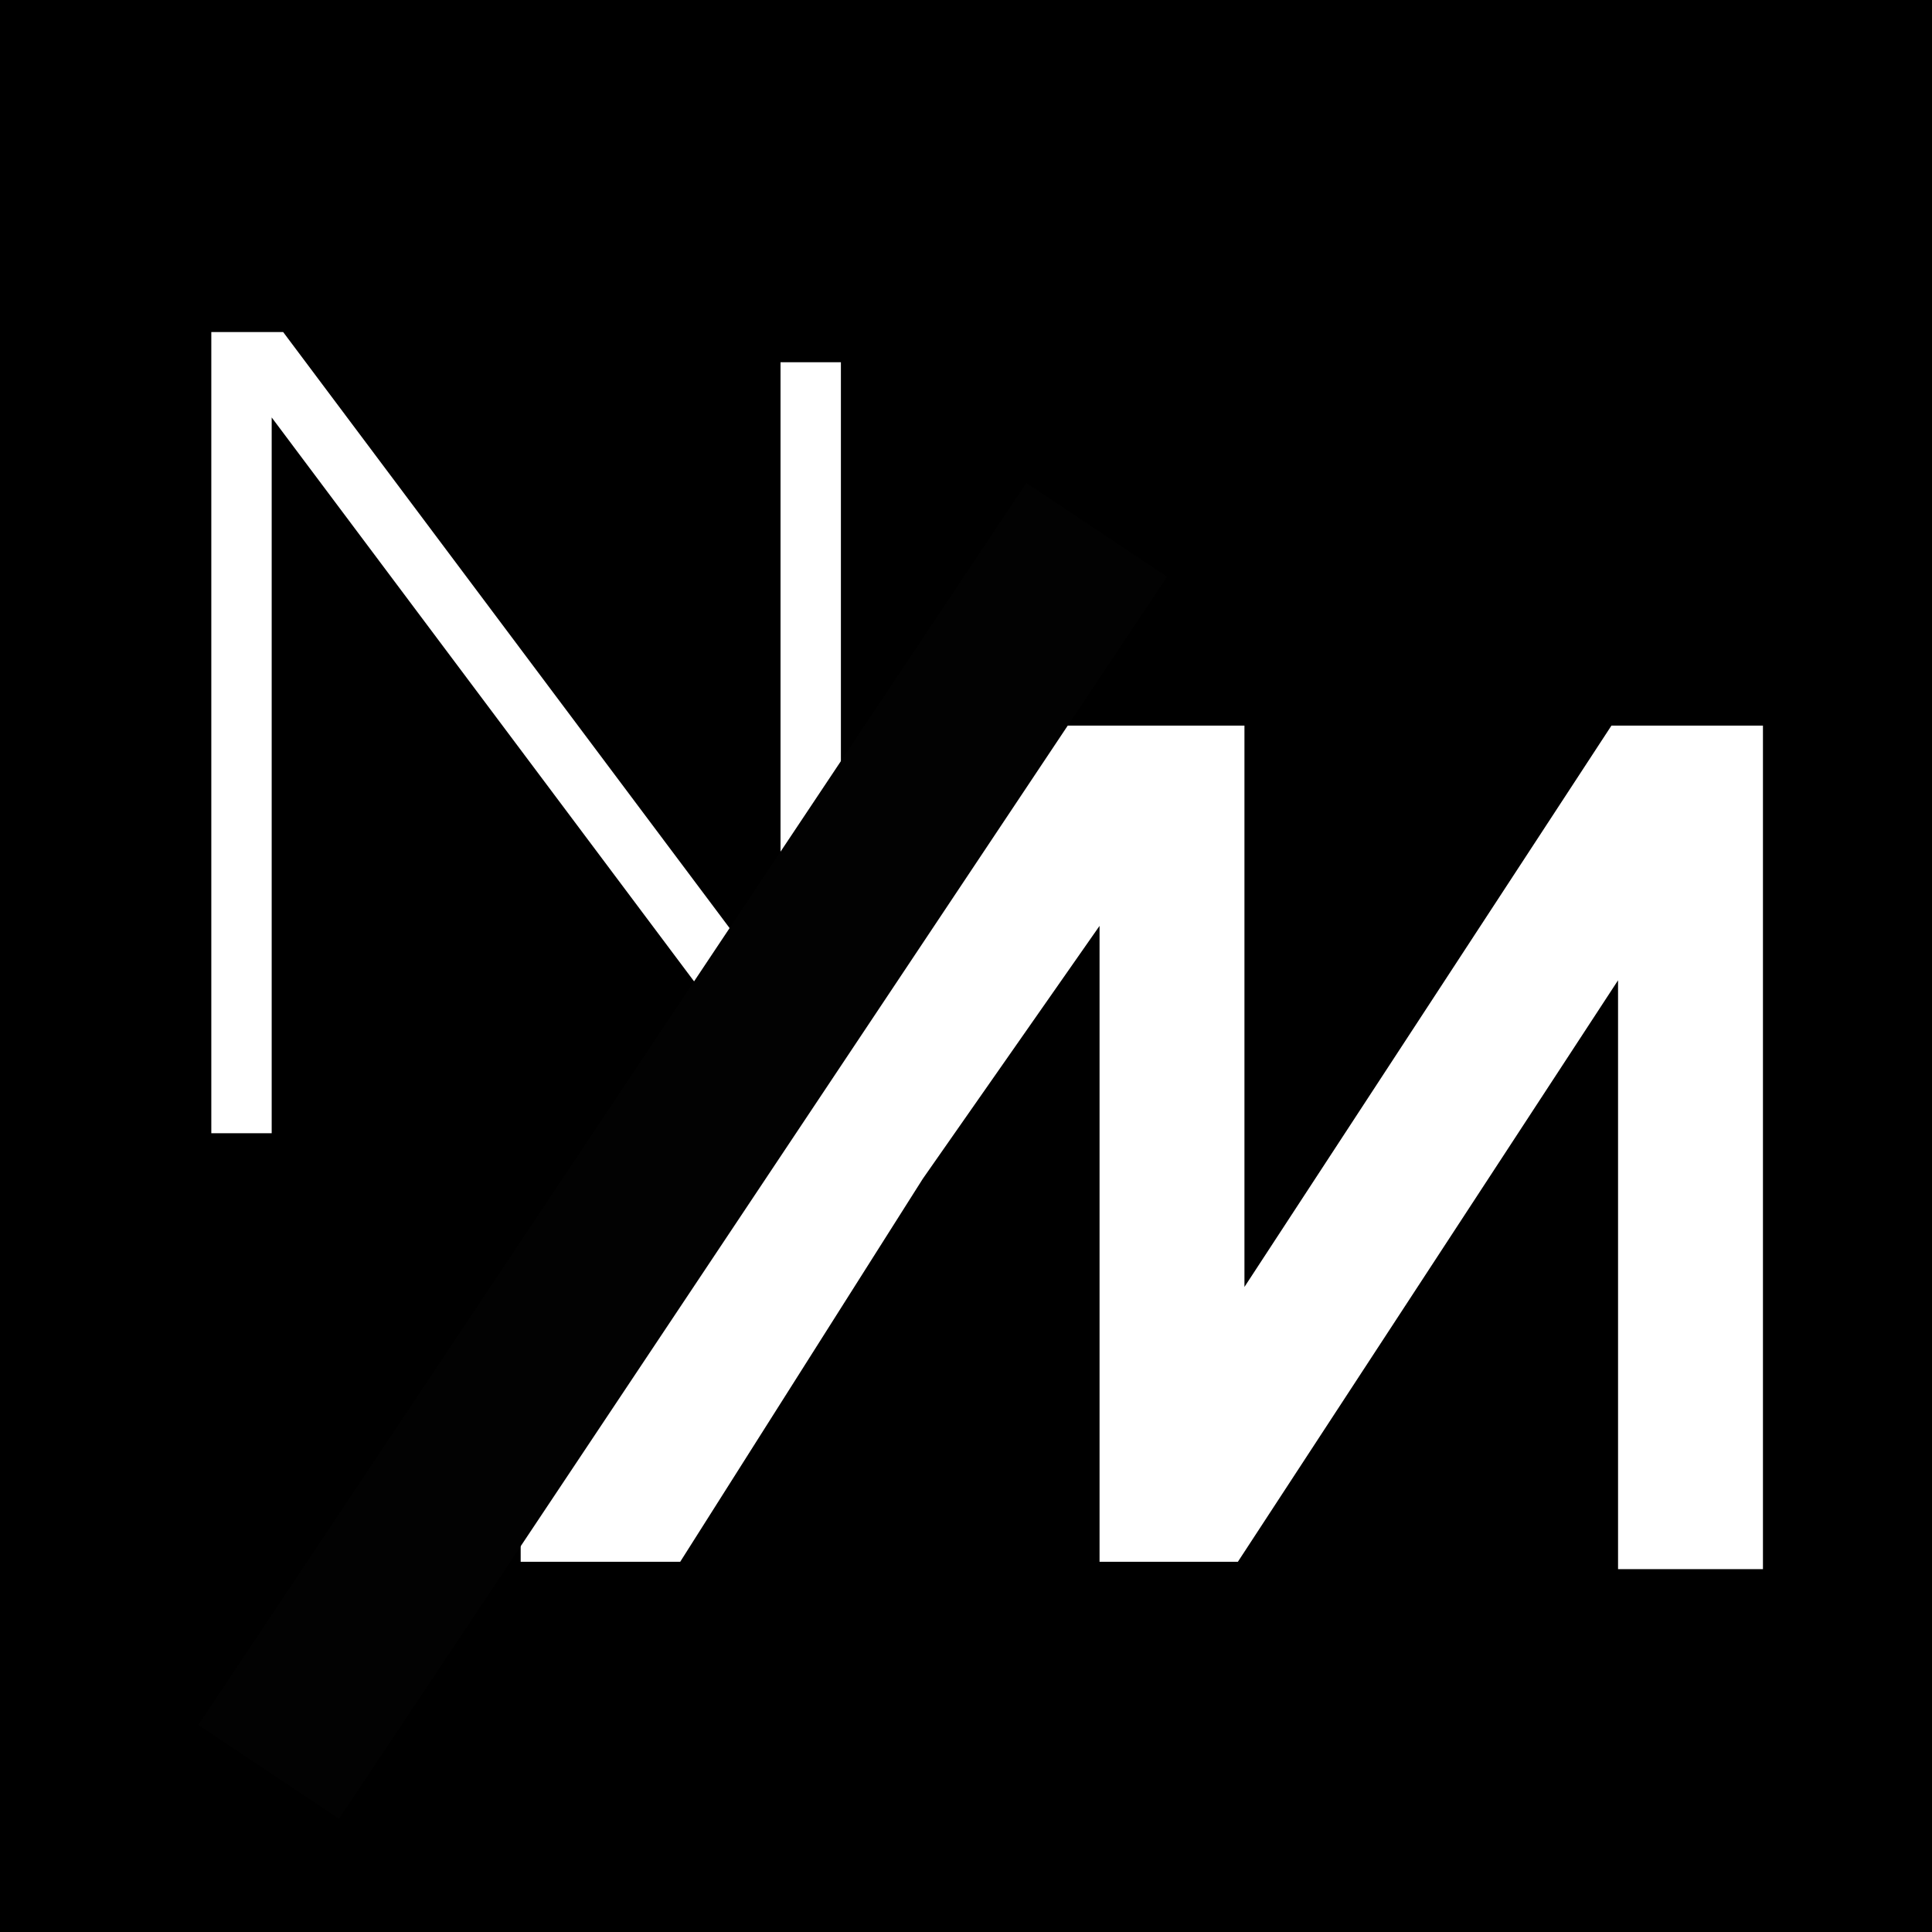 <svg xmlns="http://www.w3.org/2000/svg" version="1.1" xmlns:xlink="http://www.w3.org/1999/xlink" xmlns:svgjs="http://svgjs.dev/svgjs" width="16" height="16"><rect width="100%" height="100%" fill="#808080" stroke="none"/><svg width="16" height="16" viewBox="0 0 16 16" fill="none" xmlns="http://www.w3.org/2000/svg">
<rect width="16" height="16" fill="black"></rect>
<path d="M2 9.385V3H2.22L6.714 9V3" stroke="white" stroke-width="0.5"></path>
<path d="M4.312 12.334H5.303L7.143 9.429L9.114 6.609H9.706V12.334H9.927L13.67 6.609H14V12.995" stroke="white" stroke-width="1.2"></path>
<line x1="9.082" y1="4.388" x2="2.225" y2="14.674" stroke="#020202" stroke-width="1.4"></line>
</svg><style>@media (prefers-color-scheme: light) { :root { filter: none; } }
@media (prefers-color-scheme: dark) { :root { filter: none; } }
</style></svg>